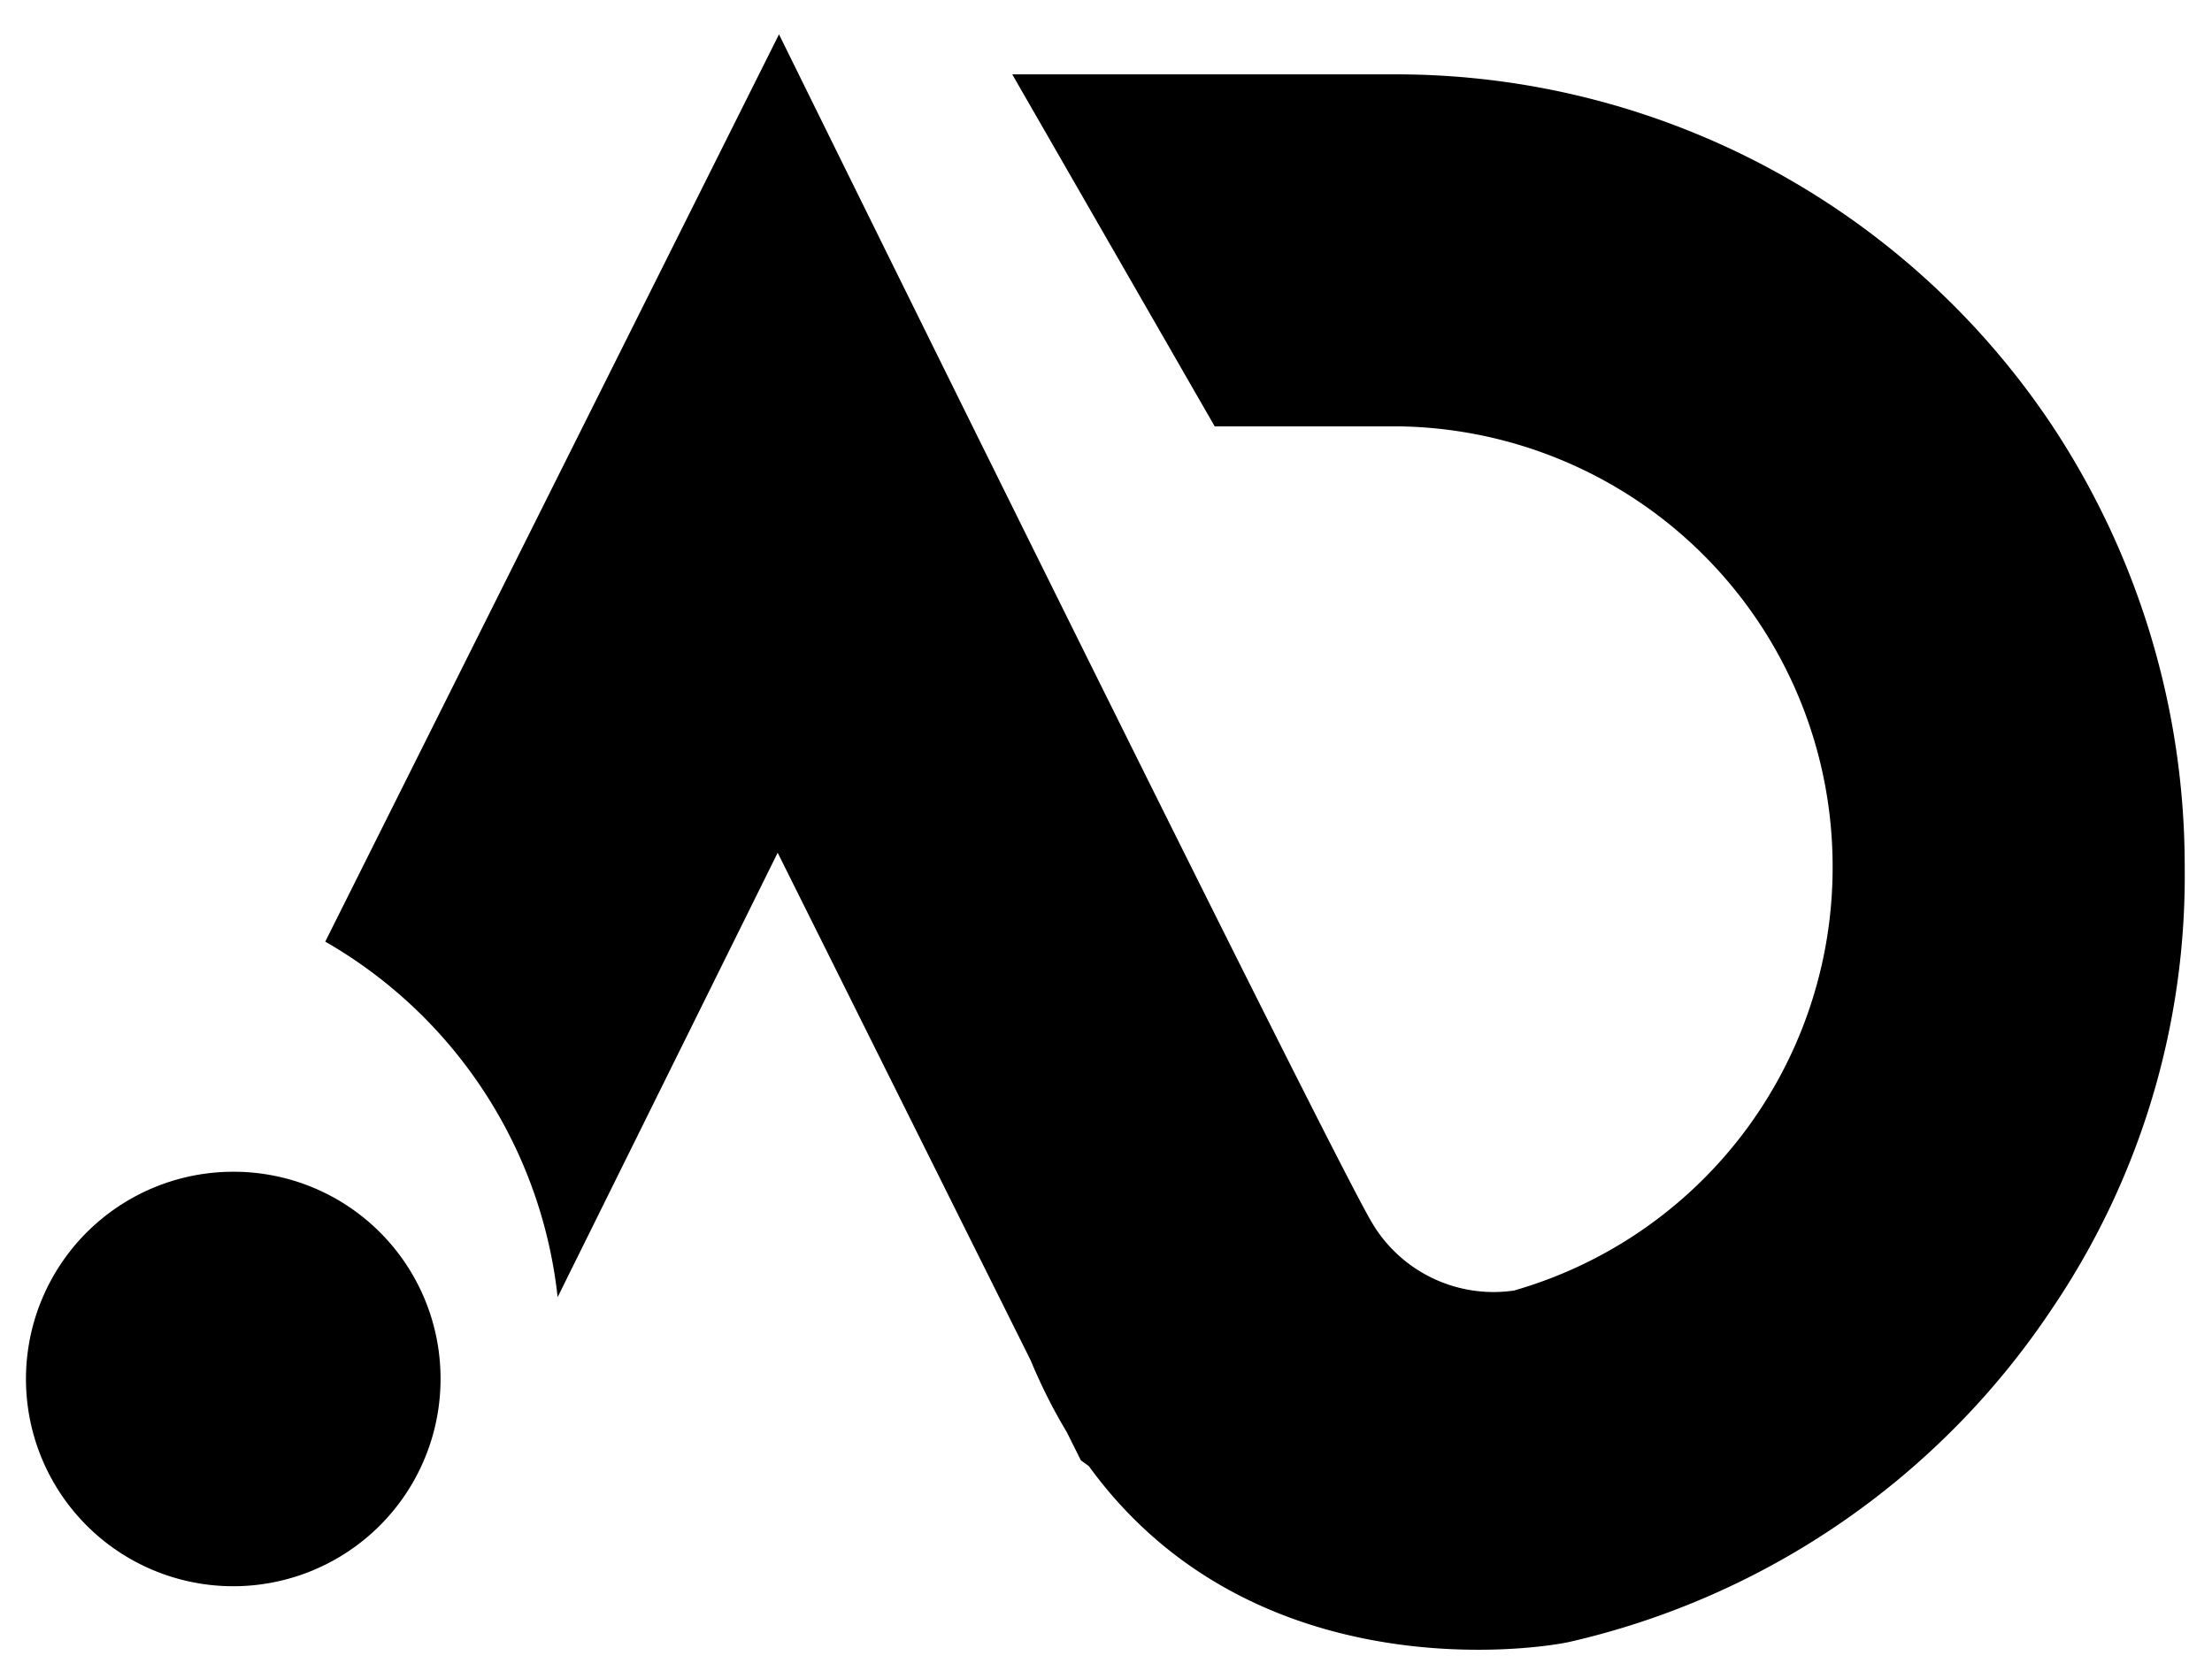 <svg xmlns="http://www.w3.org/2000/svg" viewBox="0 0 50.26 37.98"><g id="TASARIM"><path d="M46.64,9.69a17.92,17.92,0,0,0-14.81-8H23l4.6,8h4.21a10,10,0,0,1,9.83,10v.05a10,10,0,0,1-7.24,9.59,3.21,3.21,0,0,1-3.26-1.6C29.92,25.6,17.7.78,17.7.78L7.39,21.4a10.64,10.64,0,0,1,5.28,8.08l5-10.1,5.75,11.54h0a12.39,12.39,0,0,0,.82,1.63l.32.64.18.13c3.63,5,9.89,4.21,10.9,4a18,18,0,0,0,11-7.6,17.53,17.53,0,0,0,3-10V19.7A18.15,18.15,0,0,0,46.64,9.69Z"/><path d="M5.31,26.63a4.71,4.71,0,1,0,4.7,4.7A4.7,4.7,0,0,0,5.31,26.63Z"/></g></svg>